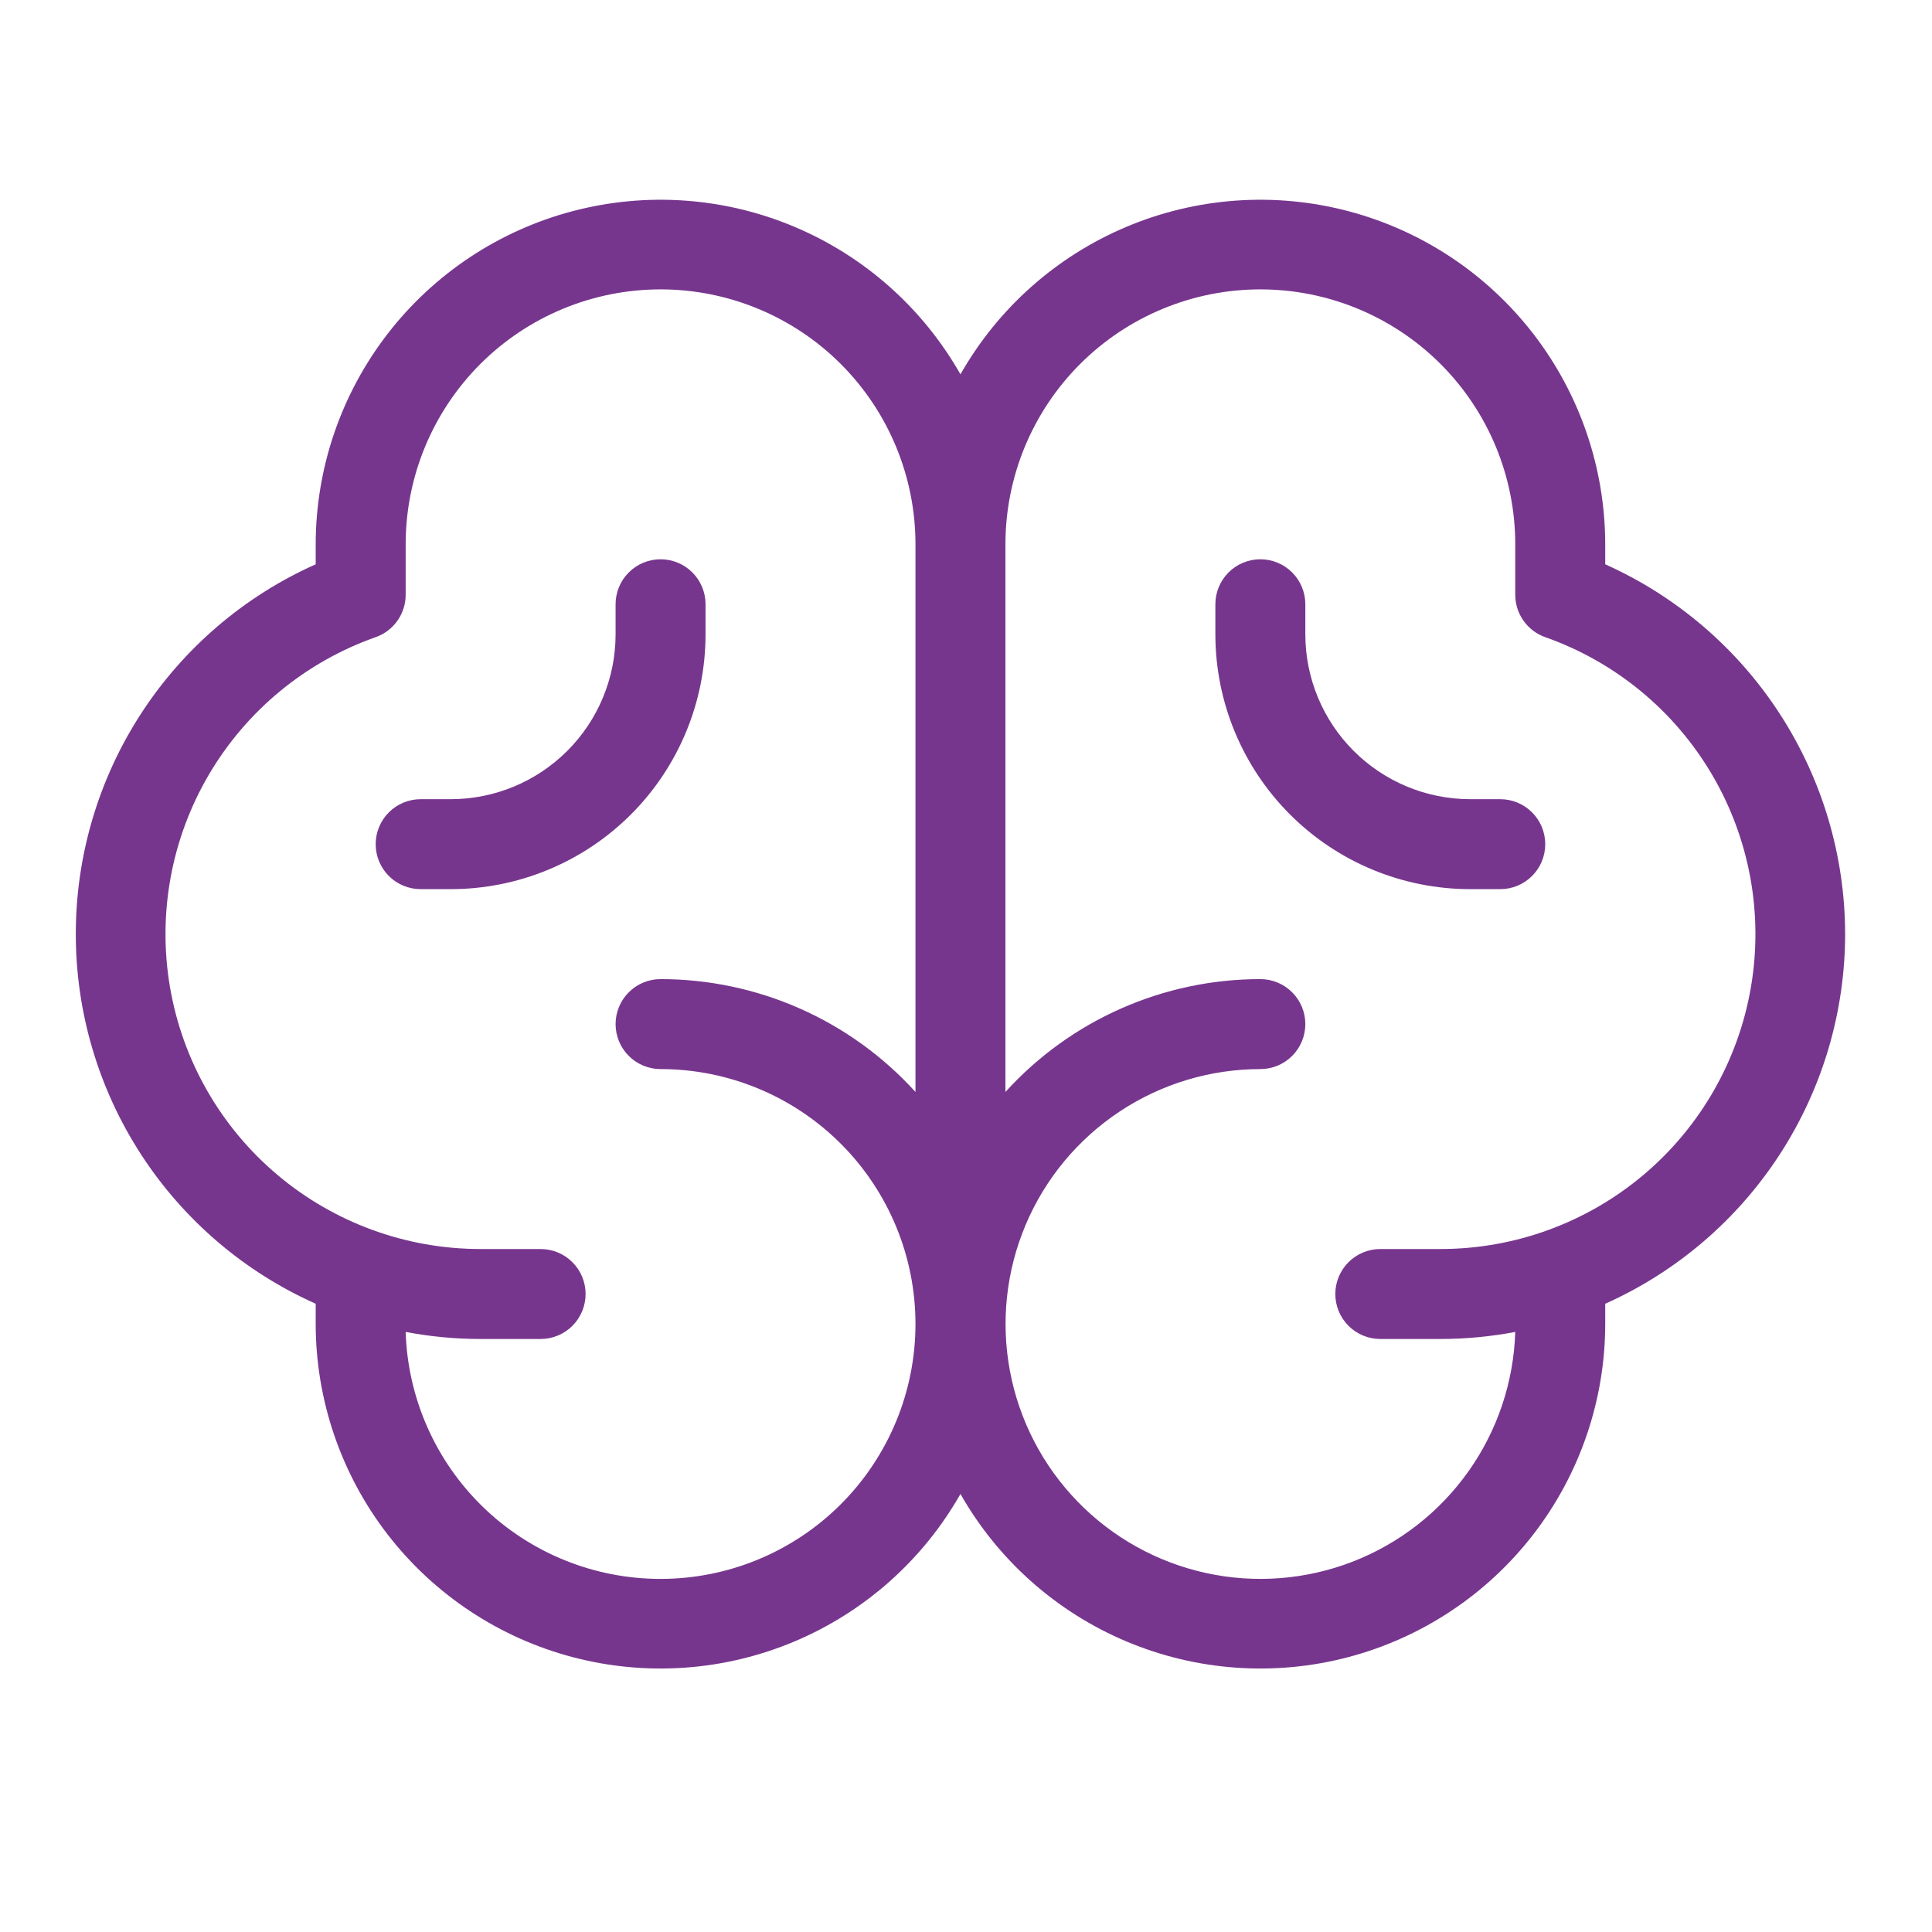<svg width="152" height="152" viewBox="0 0 152 152" fill="none" xmlns="http://www.w3.org/2000/svg">
<path d="M145.166 73.493C145.158 67.34 143.372 61.32 140.023 56.158C136.675 50.996 131.906 46.912 126.291 44.396V42.821C126.285 36.834 124.299 31.017 120.642 26.276C116.985 21.536 111.863 18.138 106.074 16.612C100.285 15.085 94.153 15.517 88.635 17.839C83.116 20.161 78.521 24.243 75.564 29.45C72.608 24.243 68.012 20.161 62.493 17.839C56.975 15.517 50.843 15.085 45.054 16.612C39.265 18.138 34.143 21.536 30.486 26.276C26.829 31.017 24.843 36.834 24.837 42.821V44.396C19.218 46.903 14.445 50.985 11.095 56.147C7.745 61.309 5.963 67.331 5.963 73.484C5.963 79.638 7.745 85.66 11.095 90.822C14.445 95.984 19.218 100.065 24.837 102.572V104.165C24.843 110.152 26.829 115.969 30.486 120.71C34.143 125.45 39.265 128.849 45.054 130.375C50.843 131.901 56.975 131.469 62.493 129.147C68.012 126.825 72.608 122.743 75.564 117.537C78.521 122.743 83.116 126.825 88.635 129.147C94.153 131.469 100.285 131.901 106.074 130.375C111.863 128.849 116.985 125.45 120.642 120.71C124.299 115.969 126.285 110.152 126.291 104.165V102.572C131.906 100.062 136.675 95.981 140.024 90.821C143.373 85.662 145.159 79.644 145.166 73.493ZM51.97 124.22C46.758 124.222 41.75 122.195 38.006 118.569C34.263 114.942 32.078 110 31.916 104.79C33.86 105.159 35.835 105.345 37.814 105.345H42.533C43.471 105.345 44.372 104.972 45.035 104.308C45.699 103.644 46.072 102.744 46.072 101.806C46.072 100.867 45.699 99.967 45.035 99.303C44.372 98.639 43.471 98.267 42.533 98.267H37.814C31.966 98.271 26.306 96.207 21.834 92.44C17.361 88.673 14.366 83.445 13.377 77.682C12.389 71.918 13.47 65.991 16.431 60.949C19.392 55.906 24.041 52.074 29.556 50.129C30.247 49.885 30.844 49.433 31.267 48.835C31.689 48.237 31.916 47.523 31.916 46.791V42.821C31.916 37.502 34.029 32.401 37.789 28.64C41.55 24.88 46.651 22.767 51.97 22.767C57.289 22.767 62.39 24.88 66.151 28.64C69.912 32.401 72.025 37.502 72.025 42.821V85.909C69.487 83.112 66.391 80.877 62.937 79.349C59.483 77.82 55.747 77.031 51.97 77.032C51.032 77.032 50.132 77.405 49.468 78.069C48.804 78.733 48.431 79.633 48.431 80.571C48.431 81.51 48.804 82.41 49.468 83.074C50.132 83.737 51.032 84.11 51.97 84.11C57.289 84.11 62.39 86.223 66.151 89.984C69.912 93.745 72.025 98.846 72.025 104.165C72.025 109.484 69.912 114.585 66.151 118.346C62.39 122.107 57.289 124.22 51.97 124.22ZM113.314 98.267H108.595C107.657 98.267 106.756 98.639 106.093 99.303C105.429 99.967 105.056 100.867 105.056 101.806C105.056 102.744 105.429 103.644 106.093 104.308C106.756 104.972 107.657 105.345 108.595 105.345H113.314C115.293 105.345 117.268 105.159 119.212 104.79C119.09 108.728 117.81 112.542 115.533 115.757C113.256 118.971 110.083 121.444 106.409 122.867C102.735 124.289 98.724 124.598 94.876 123.755C91.028 122.912 87.513 120.955 84.771 118.127C82.028 115.299 80.179 111.725 79.455 107.853C78.73 103.981 79.162 99.981 80.697 96.353C82.231 92.725 84.801 89.629 88.084 87.452C91.367 85.274 95.218 84.112 99.158 84.11C100.096 84.11 100.997 83.737 101.66 83.074C102.324 82.41 102.697 81.51 102.697 80.571C102.697 79.633 102.324 78.733 101.66 78.069C100.997 77.405 100.096 77.032 99.158 77.032C95.381 77.031 91.645 77.82 88.191 79.349C84.737 80.877 81.641 83.112 79.103 85.909V42.821C79.103 37.502 81.216 32.401 84.977 28.64C88.738 24.88 93.839 22.767 99.158 22.767C104.477 22.767 109.578 24.88 113.339 28.64C117.1 32.401 119.212 37.502 119.212 42.821V46.791C119.212 47.523 119.439 48.237 119.861 48.835C120.284 49.433 120.882 49.885 121.572 50.129C127.087 52.074 131.736 55.906 134.697 60.949C137.658 65.991 138.74 71.918 137.751 77.682C136.762 83.445 133.767 88.673 129.294 92.44C124.822 96.207 119.162 98.271 113.314 98.267ZM121.572 66.415C121.572 67.354 121.199 68.254 120.535 68.918C119.872 69.581 118.971 69.954 118.033 69.954H115.673C110.355 69.954 105.254 67.841 101.493 64.08C97.732 60.319 95.619 55.218 95.619 49.899V47.54C95.619 46.601 95.992 45.701 96.655 45.038C97.319 44.374 98.219 44.001 99.158 44.001C100.096 44.001 100.997 44.374 101.66 45.038C102.324 45.701 102.697 46.601 102.697 47.54V49.899C102.697 53.341 104.064 56.642 106.498 59.075C108.931 61.509 112.232 62.876 115.673 62.876H118.033C118.971 62.876 119.872 63.249 120.535 63.913C121.199 64.576 121.572 65.476 121.572 66.415ZM35.455 69.954H33.095C32.157 69.954 31.256 69.581 30.593 68.918C29.929 68.254 29.556 67.354 29.556 66.415C29.556 65.476 29.929 64.576 30.593 63.913C31.256 63.249 32.157 62.876 33.095 62.876H35.455C38.896 62.876 42.197 61.509 44.63 59.075C47.064 56.642 48.431 53.341 48.431 49.899V47.54C48.431 46.601 48.804 45.701 49.468 45.038C50.132 44.374 51.032 44.001 51.97 44.001C52.909 44.001 53.809 44.374 54.473 45.038C55.136 45.701 55.509 46.601 55.509 47.54V49.899C55.509 55.218 53.397 60.319 49.636 64.08C45.874 67.841 40.773 69.954 35.455 69.954Z" fill="#77368E"/>
</svg>
